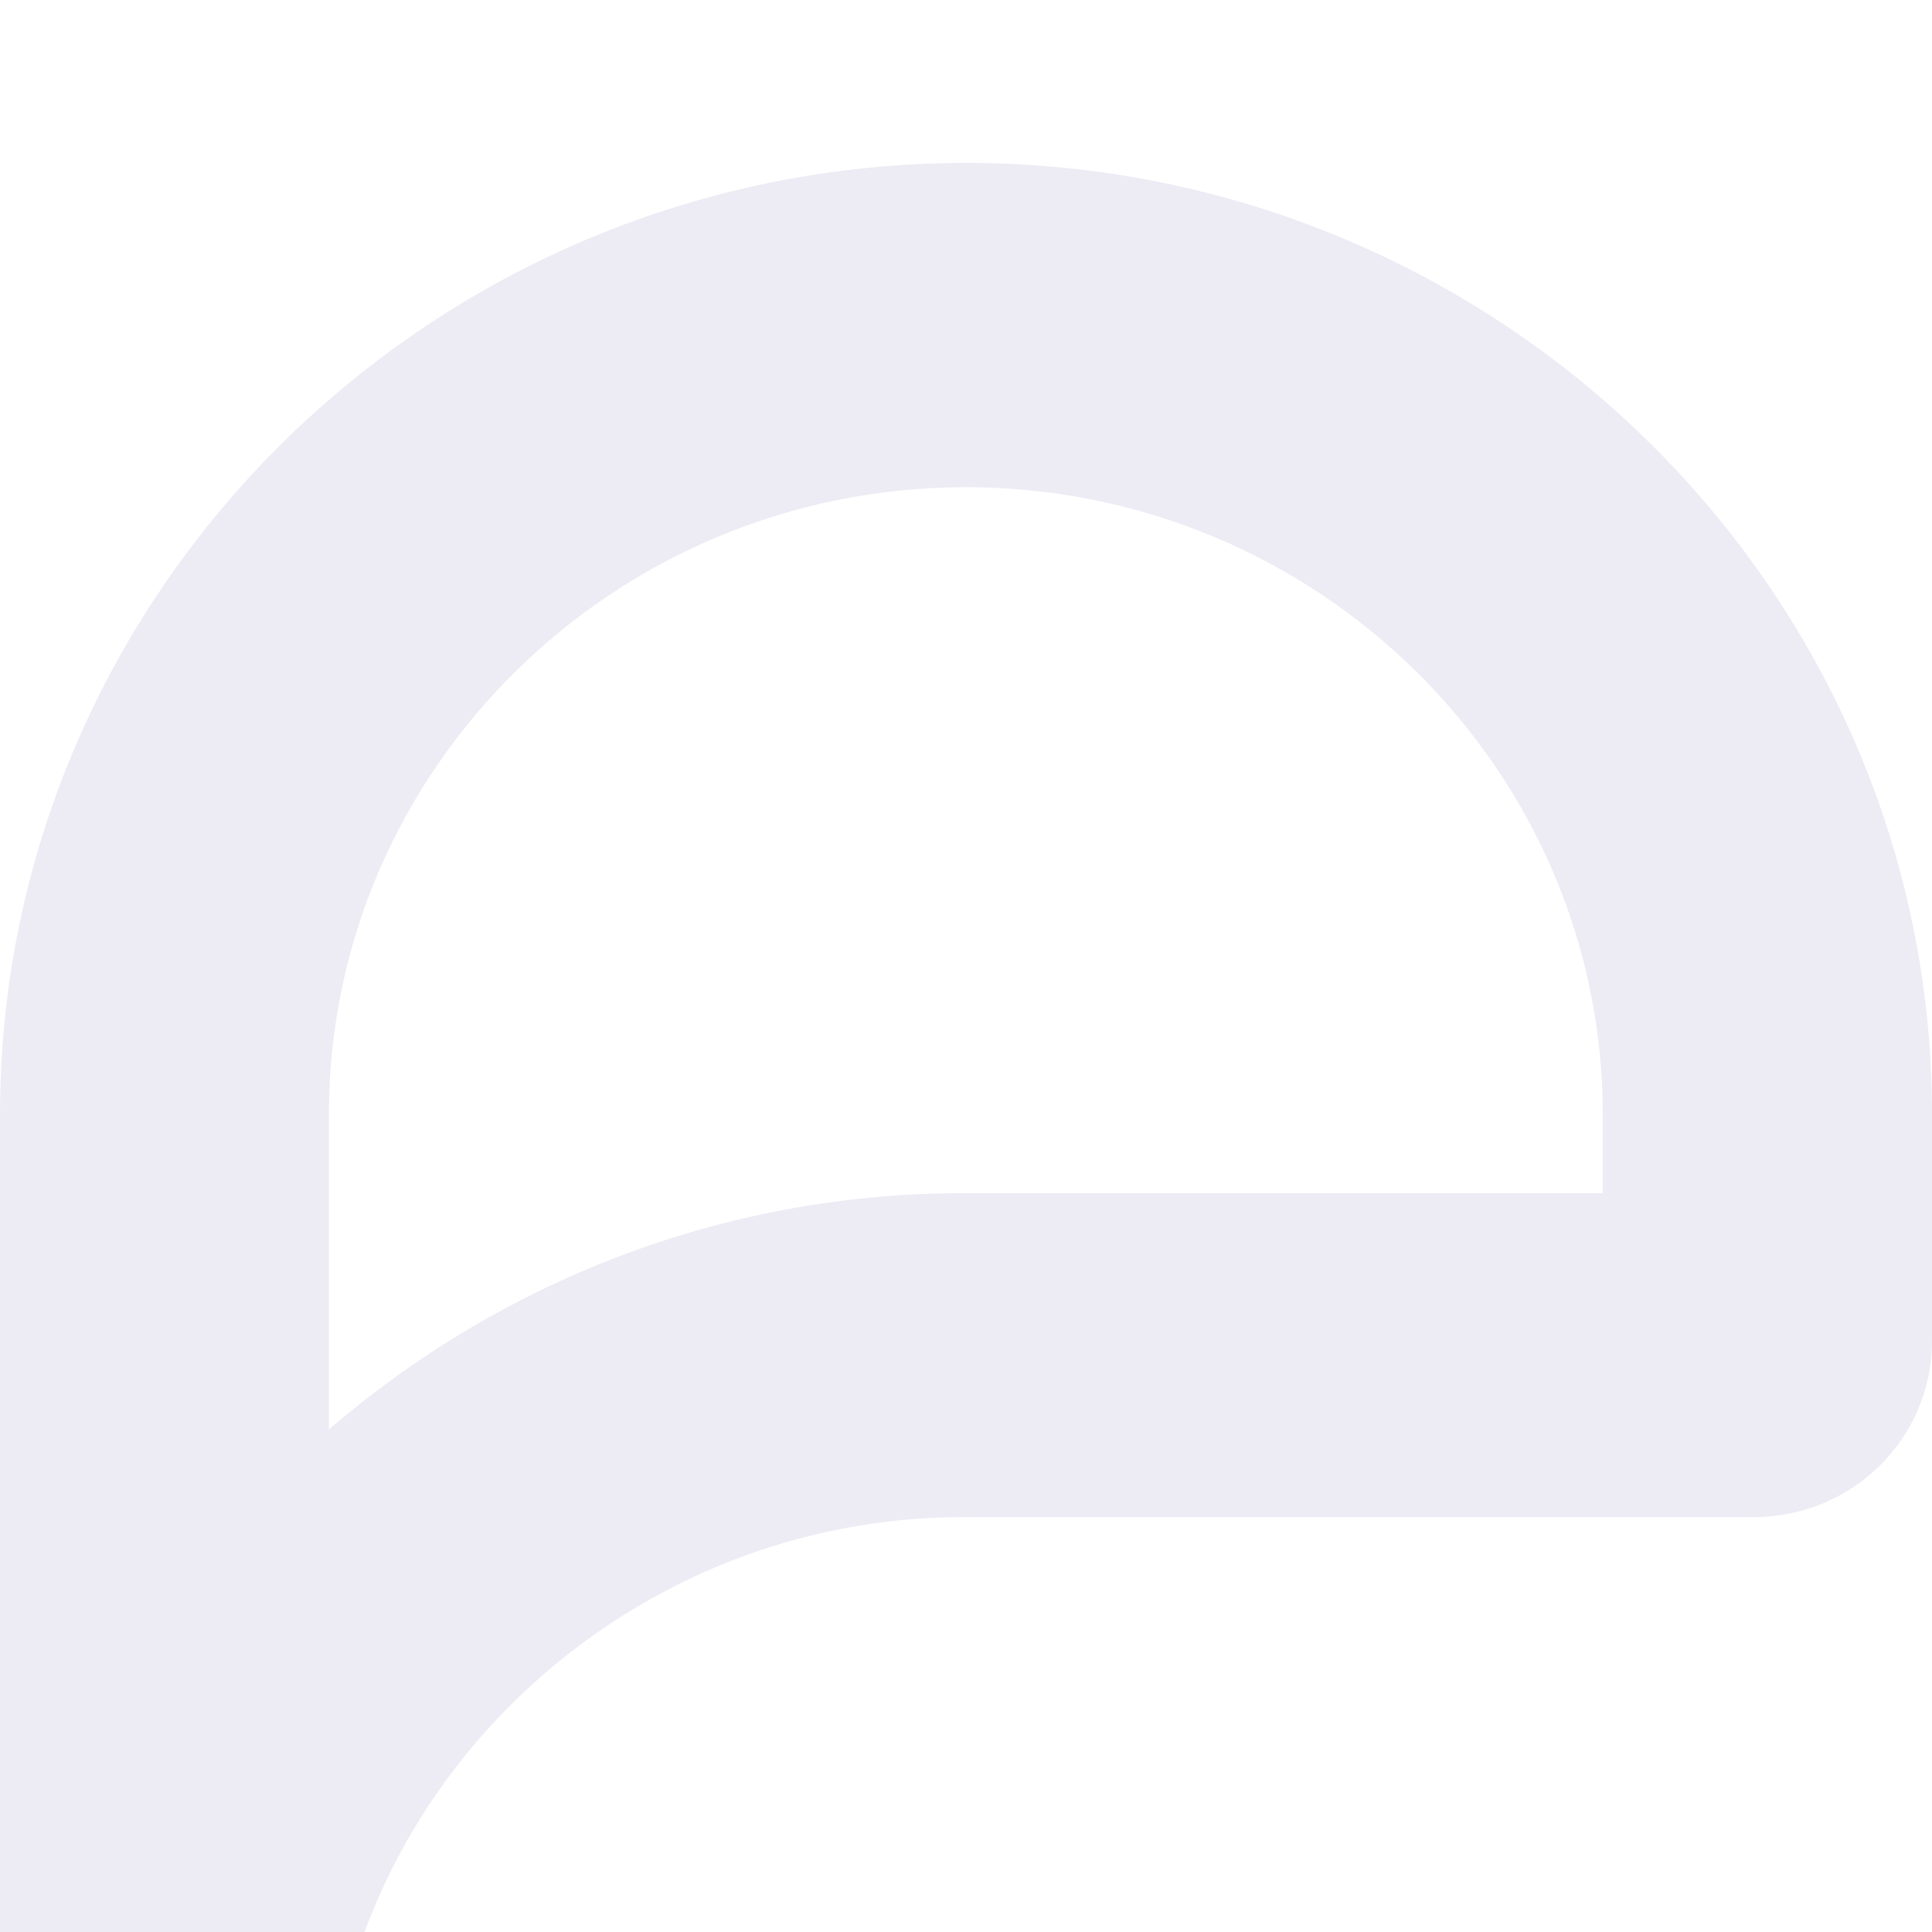 <svg width="166" height="166" viewBox="0 0 166 166" fill="none" xmlns="http://www.w3.org/2000/svg">
<g filter="url(#filter0_i)">
<path d="M83.015 0C37.247 0 0 36.692 0 81.78V164.896L28.228 166C30.483 138.169 54.435 116.351 82.751 116.351H150.685C159.148 116.351 166 109.582 166 101.244V81.751C166 36.692 128.783 0 83.015 0ZM28.257 108.827V81.78C28.257 52.06 52.825 27.86 82.985 27.86C113.146 27.86 137.714 52.06 137.714 81.78V88.52H82.751C62.078 88.52 42.957 96.16 28.257 108.827Z" fill="#EDEBF4"/>
</g>
<defs>
<filter id="filter0_i" x="0" y="0" width="166" height="180" filterUnits="userSpaceOnUse" color-interpolation-filters="sRGB">
<feFlood flood-opacity="0" result="BackgroundImageFix"/>
<feBlend mode="normal" in="SourceGraphic" in2="BackgroundImageFix" result="shape"/>
<feColorMatrix in="SourceAlpha" type="matrix" values="0 0 0 0 0 0 0 0 0 0 0 0 0 0 0 0 0 0 127 0" result="hardAlpha"/>
<feOffset dy="14"/>
<feGaussianBlur stdDeviation="7"/>
<feComposite in2="hardAlpha" operator="arithmetic" k2="-1" k3="1"/>
<feColorMatrix type="matrix" values="0 0 0 0 0 0 0 0 0 0 0 0 0 0 0 0 0 0 0.1 0"/>
<feBlend mode="normal" in2="shape" result="effect1_innerShadow"/>
</filter>
</defs>
</svg>
